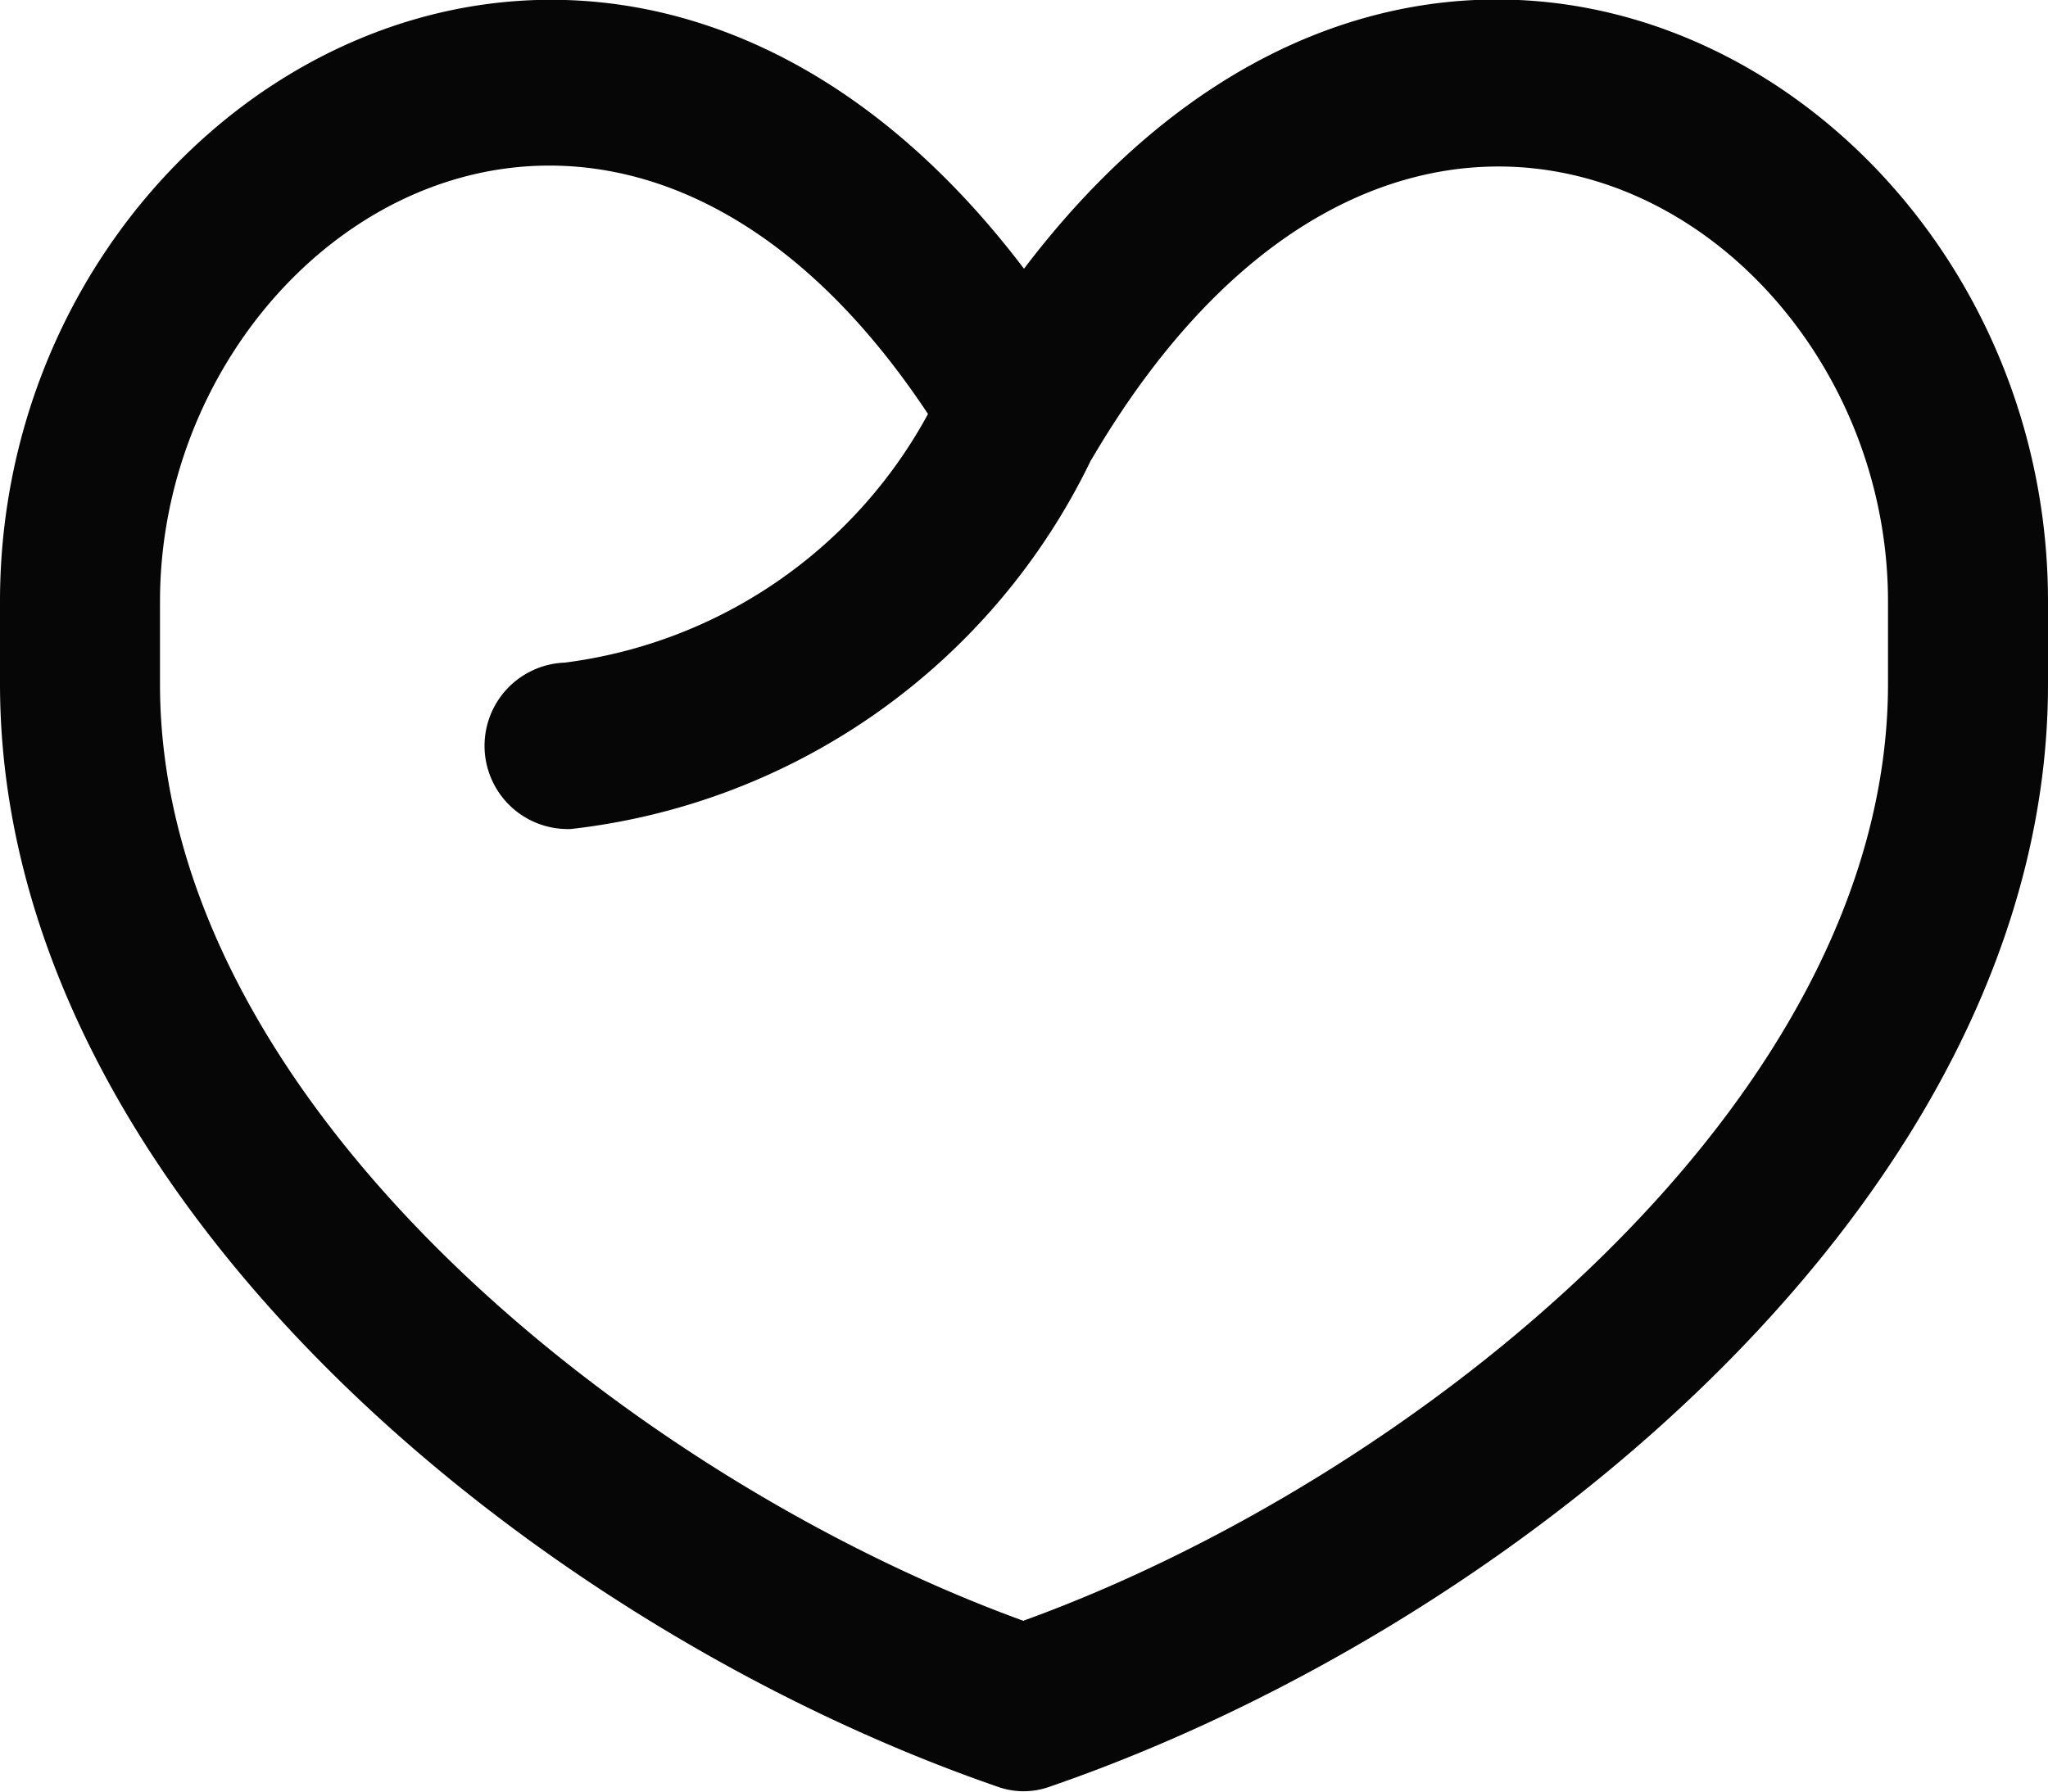 <svg xmlns="http://www.w3.org/2000/svg" width="16" height="14" viewBox="0 0 16 14">
  <g id="User_HR_black" transform="translate(0 -40)">
    <path id="Path_13830" data-name="Path 13830" d="M16,44.7c0-4.02-4.793-6.829-8-2.6-3.2-4.219-8-1.429-8,2.6v.643c0,3.959,4.142,7.36,7.8,8.621a.6.6,0,0,0,.394,0C11.872,52.7,16,49.3,16,45.347ZM8,52.667c-3.018-1.094-6.75-4.03-6.75-7.32V44.7c0-2.894,3.525-5.2,6-1.465a3.771,3.771,0,0,1-2.839,1.943.649.649,0,0,0,.05,1.3A5.151,5.151,0,0,0,8.521,43.6l.013-.021C11,39.389,14.75,41.71,14.75,44.7v.643c0,3.287-3.725,6.224-6.75,7.32Z" transform="translate(0 0)" fill="#070607"/>
  </g>
</svg>
